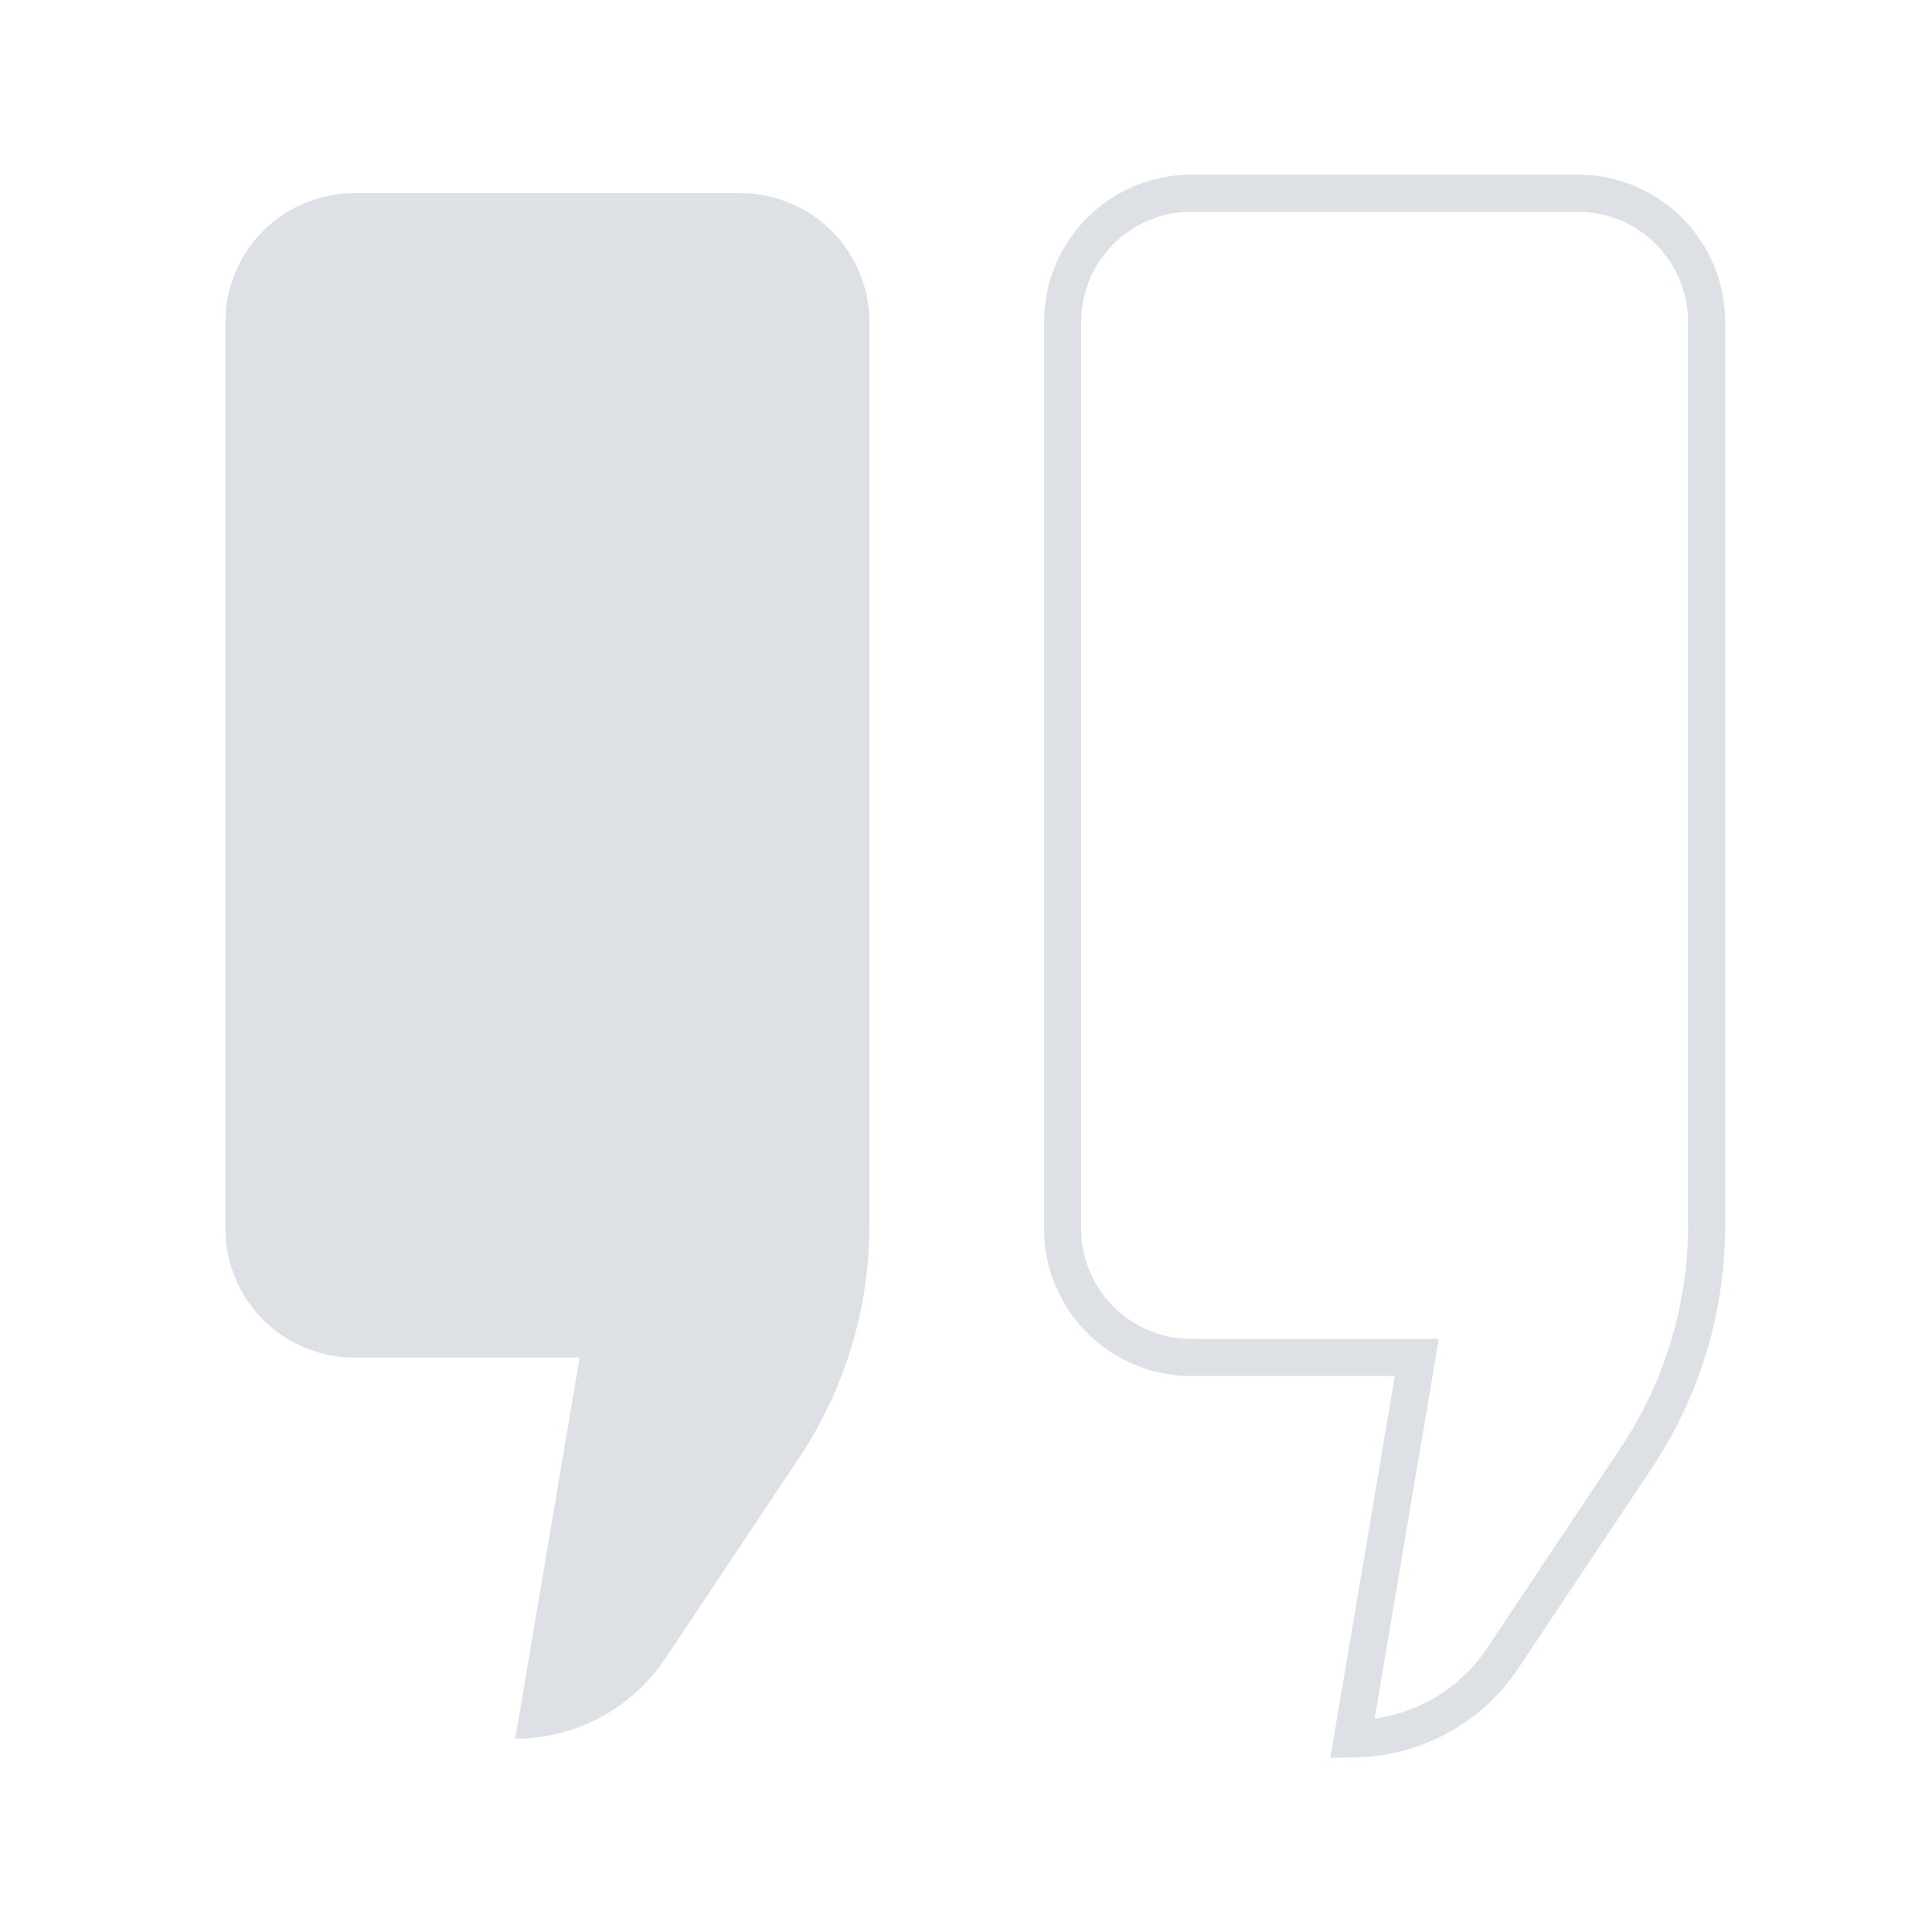 <svg width="52" height="52" viewBox="0 0 52 52" xmlns="http://www.w3.org/2000/svg"><g fill="none" fill-rule="evenodd"><path d="M9.533 36.537a3.467 3.467 0 01-3.466-3.466V8.667A3.467 3.467 0 019.533 5.2h10.4A3.467 3.467 0 0123.4 8.667V33.07v-.082c0 2.224-.658 4.399-1.892 6.25l-3.6 5.398a4.858 4.858 0 01-3.83 2.158l-.211.005L15.6 36.537H9.533z" fill="#DDE1E6"/><path d="M32.067 36.537a3.467 3.467 0 01-3.467-3.466V8.667A3.467 3.467 0 0132.067 5.2h10.4a3.467 3.467 0 013.466 3.467V33.07v-.082c0 2.224-.658 4.399-1.892 6.25l-3.599 5.398a4.858 4.858 0 01-3.83 2.158l-.212.005 1.733-10.263h-6.066z" stroke="#DDE1E6"/></g></svg>